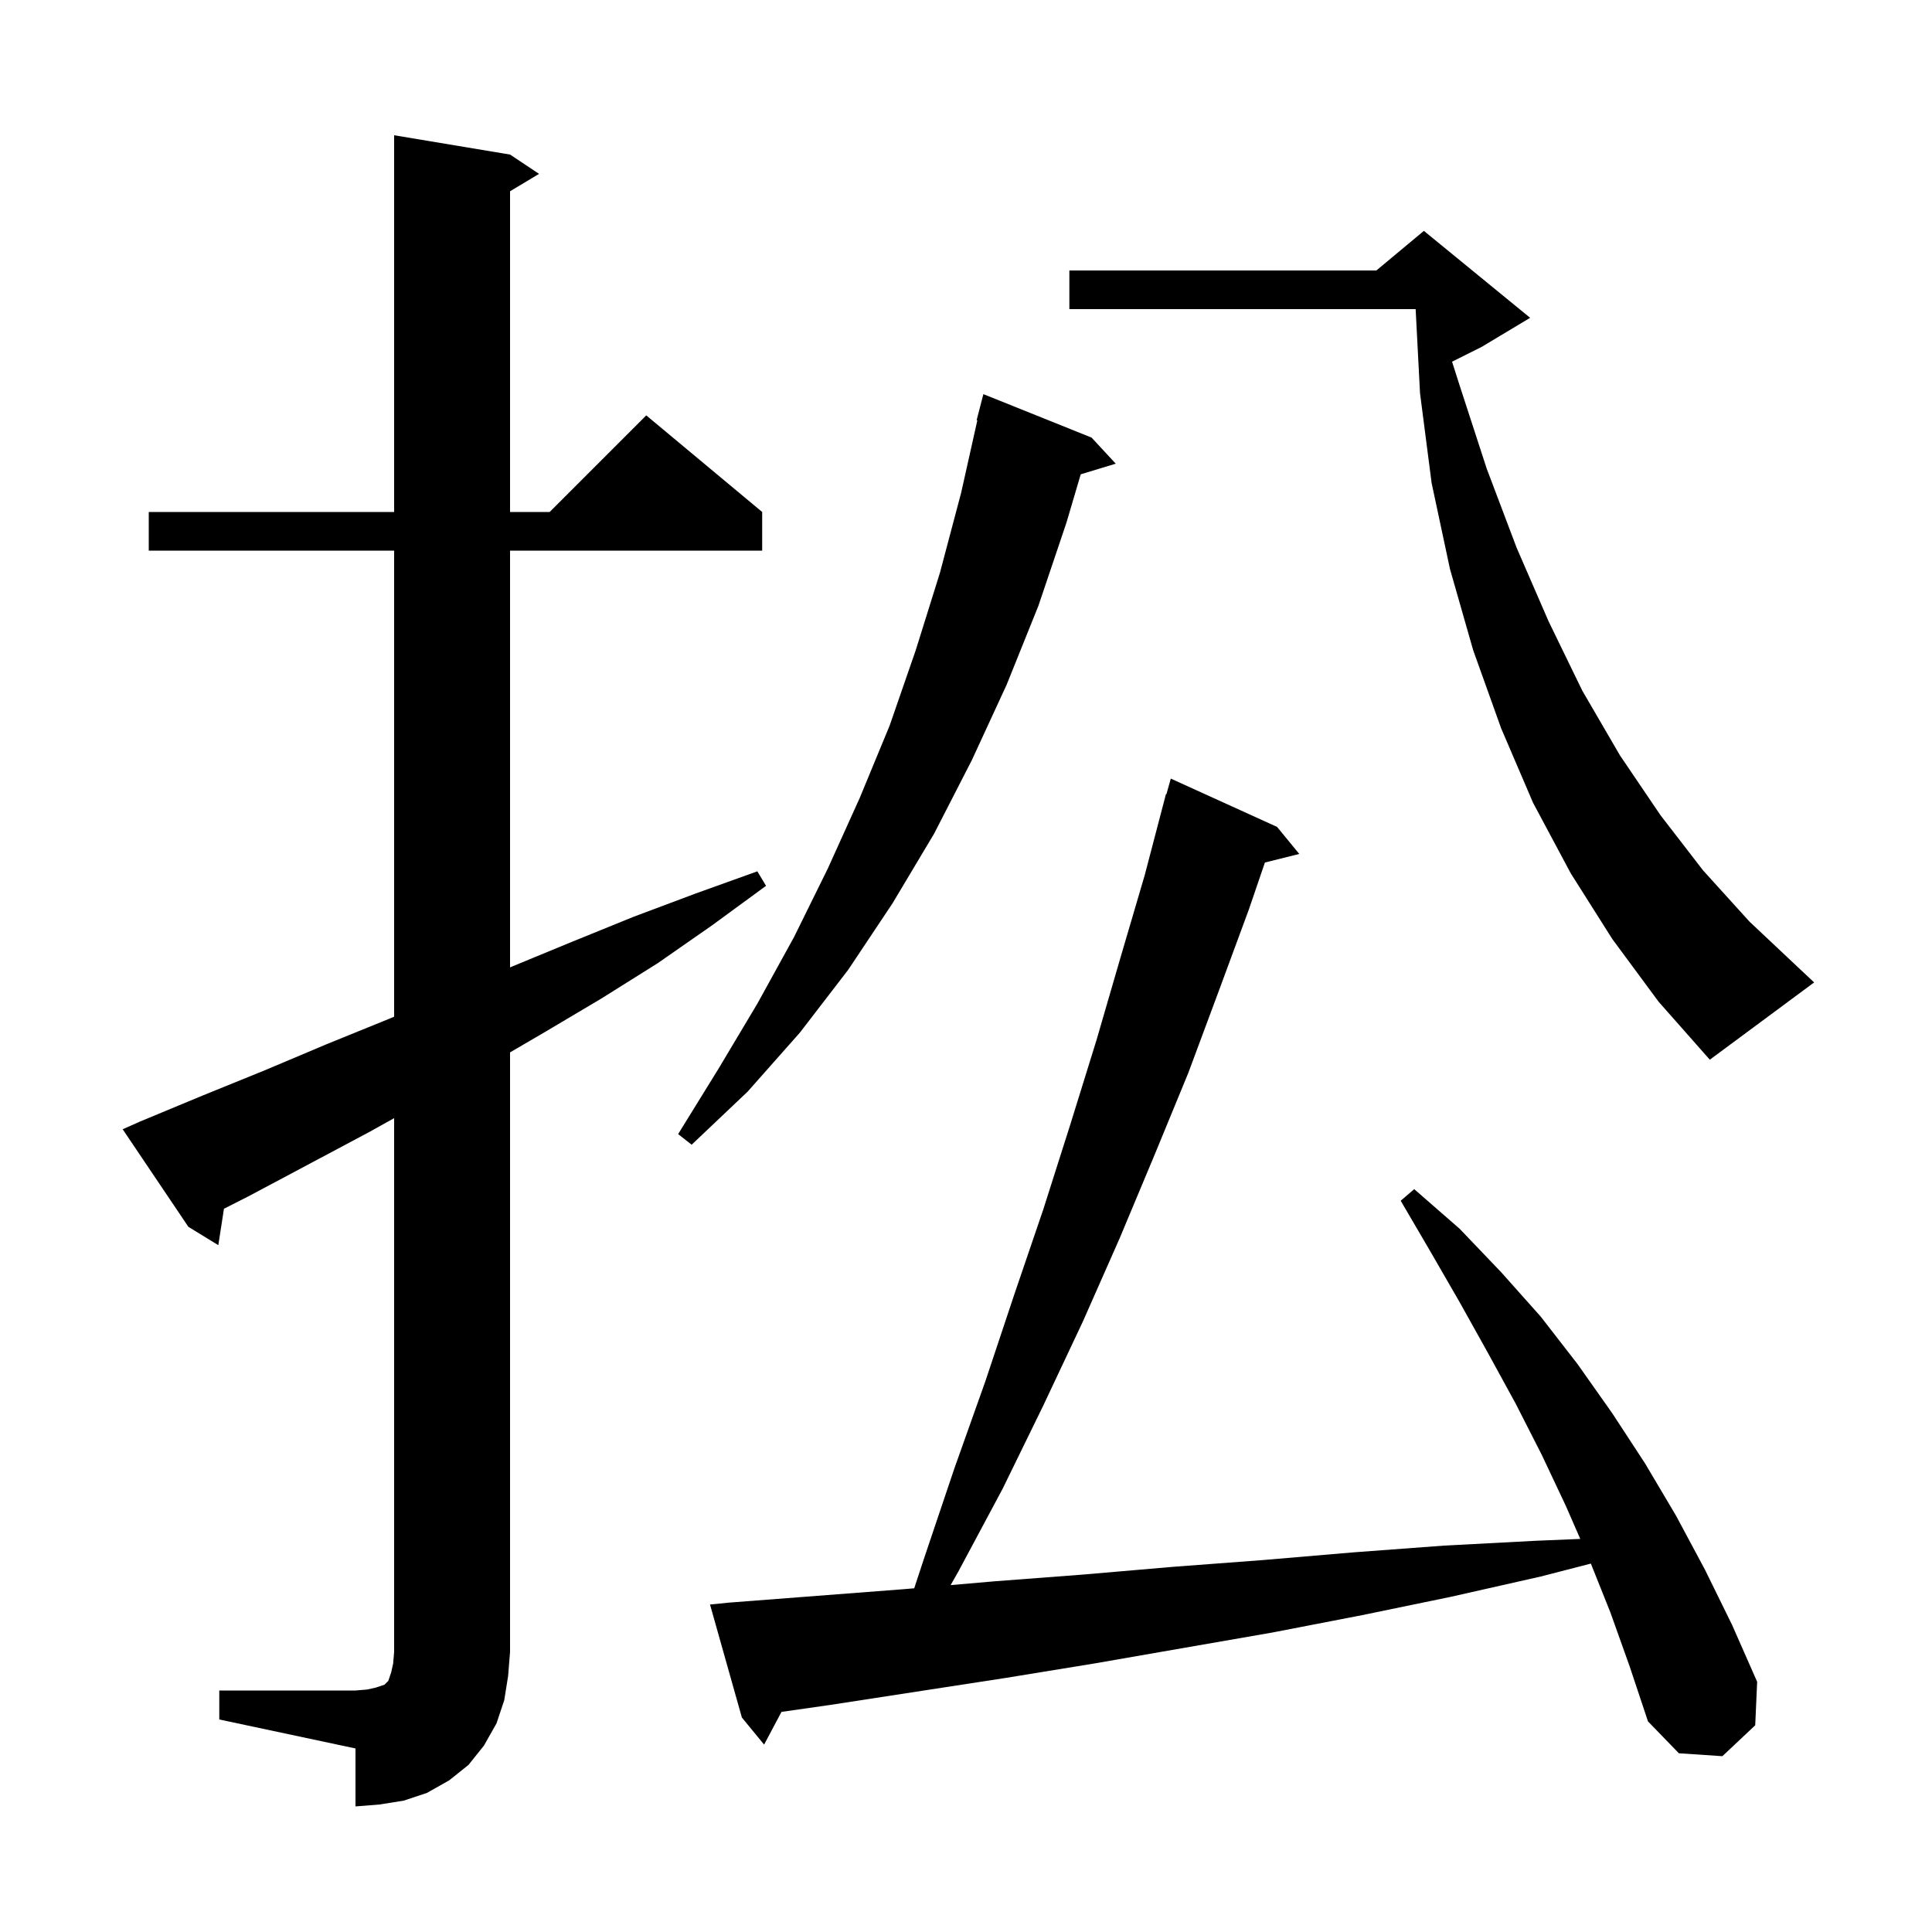 <svg xmlns="http://www.w3.org/2000/svg" xmlns:xlink="http://www.w3.org/1999/xlink" version="1.1" baseProfile="full" viewBox="0 0 200 200" width="200" height="200">
<g fill="black">
<path d="M 22.7 175.0 L 36.8 175.0 L 38.0 174.9 L 38.9 174.7 L 39.8 174.4 L 40.2 174.0 L 40.5 173.1 L 40.7 172.2 L 40.8 171.0 L 40.8 115.751 L 38.2 117.2 L 25.8 123.8 L 23.184 125.129 L 22.6 128.9 L 19.5 127.0 L 12.7 116.9 L 14.5 116.1 L 21.0 113.4 L 27.4 110.8 L 33.8 108.1 L 40.2 105.5 L 40.8 105.247 L 40.8 57.0 L 15.4 57.0 L 15.4 53.0 L 40.8 53.0 L 40.8 14.0 L 52.8 16.0 L 55.8 18.0 L 52.8 19.8 L 52.8 53.0 L 56.9 53.0 L 66.9 43.0 L 78.9 53.0 L 78.9 57.0 L 52.8 57.0 L 52.8 100.143 L 52.9 100.1 L 59.2 97.5 L 65.6 94.9 L 72.0 92.5 L 78.4 90.2 L 79.3 91.7 L 73.7 95.8 L 68.1 99.7 L 62.2 103.4 L 56.3 106.9 L 52.8 108.942 L 52.8 171.0 L 52.6 173.5 L 52.2 176.0 L 51.4 178.4 L 50.1 180.7 L 48.5 182.7 L 46.5 184.3 L 44.2 185.6 L 41.8 186.4 L 39.3 186.8 L 36.8 187.0 L 36.8 181.0 L 22.7 178.0 Z M 166.7 166.9 L 164.685 161.862 L 159.5 163.2 L 150.2 165.3 L 141.0 167.2 L 131.7 169.0 L 113.3 172.2 L 104.1 173.7 L 85.9 176.5 L 80.899 177.214 L 79.1 180.6 L 76.8 177.8 L 73.5 166.1 L 75.5 165.9 L 93.7 164.5 L 94.639 164.418 L 95.7 161.2 L 98.8 152.0 L 102.0 143.0 L 105.0 134.0 L 108.0 125.2 L 110.8 116.4 L 113.5 107.7 L 116.0 99.1 L 118.5 90.6 L 120.7 82.2 L 120.748 82.214 L 121.2 80.6 L 132.2 85.6 L 134.5 88.4 L 130.941 89.29 L 129.3 94.1 L 126.2 102.5 L 123.0 111.1 L 119.5 119.6 L 115.9 128.2 L 112.1 136.8 L 108.0 145.5 L 103.8 154.1 L 99.2 162.7 L 98.408 164.091 L 102.9 163.7 L 112.1 163.0 L 121.4 162.2 L 130.7 161.5 L 140.1 160.7 L 149.5 160.0 L 159.0 159.5 L 163.588 159.309 L 162.1 155.9 L 159.6 150.6 L 156.9 145.3 L 154.0 140.0 L 151.1 134.8 L 148.1 129.6 L 145.0 124.3 L 146.4 123.1 L 151.1 127.2 L 155.4 131.7 L 159.5 136.3 L 163.3 141.2 L 166.9 146.3 L 170.3 151.5 L 173.5 156.9 L 176.5 162.5 L 179.3 168.2 L 181.9 174.1 L 181.7 178.6 L 178.3 181.8 L 173.8 181.5 L 170.6 178.2 L 168.7 172.5 Z M 113.0 45.3 L 115.5 48.0 L 111.877 49.1 L 110.4 54.1 L 107.5 62.7 L 104.2 70.9 L 100.6 78.7 L 96.7 86.3 L 92.4 93.5 L 87.8 100.4 L 82.8 106.9 L 77.4 113.0 L 71.6 118.5 L 70.2 117.4 L 74.4 110.6 L 78.4 103.9 L 82.2 97.0 L 85.7 89.9 L 89.0 82.6 L 92.1 75.1 L 94.8 67.3 L 97.3 59.3 L 99.5 51.0 L 101.174 43.511 L 101.1 43.5 L 101.8 40.8 Z M 166.9 97.2 L 162.6 90.4 L 158.7 83.1 L 155.4 75.4 L 152.5 67.3 L 150.1 58.9 L 148.2 50.0 L 147.0 40.7 L 146.547 32.0 L 110.7 32.0 L 110.7 28.0 L 142.48 28.0 L 147.4 23.9 L 158.4 32.9 L 153.4 35.9 L 150.317 37.442 L 151.1 39.9 L 153.9 48.5 L 157.0 56.7 L 160.3 64.3 L 163.8 71.5 L 167.7 78.2 L 171.9 84.4 L 176.3 90.1 L 181.1 95.4 L 186.2 100.2 L 187.8 101.7 L 177.0 109.7 L 171.7 103.7 Z " />
</g>
</svg>
